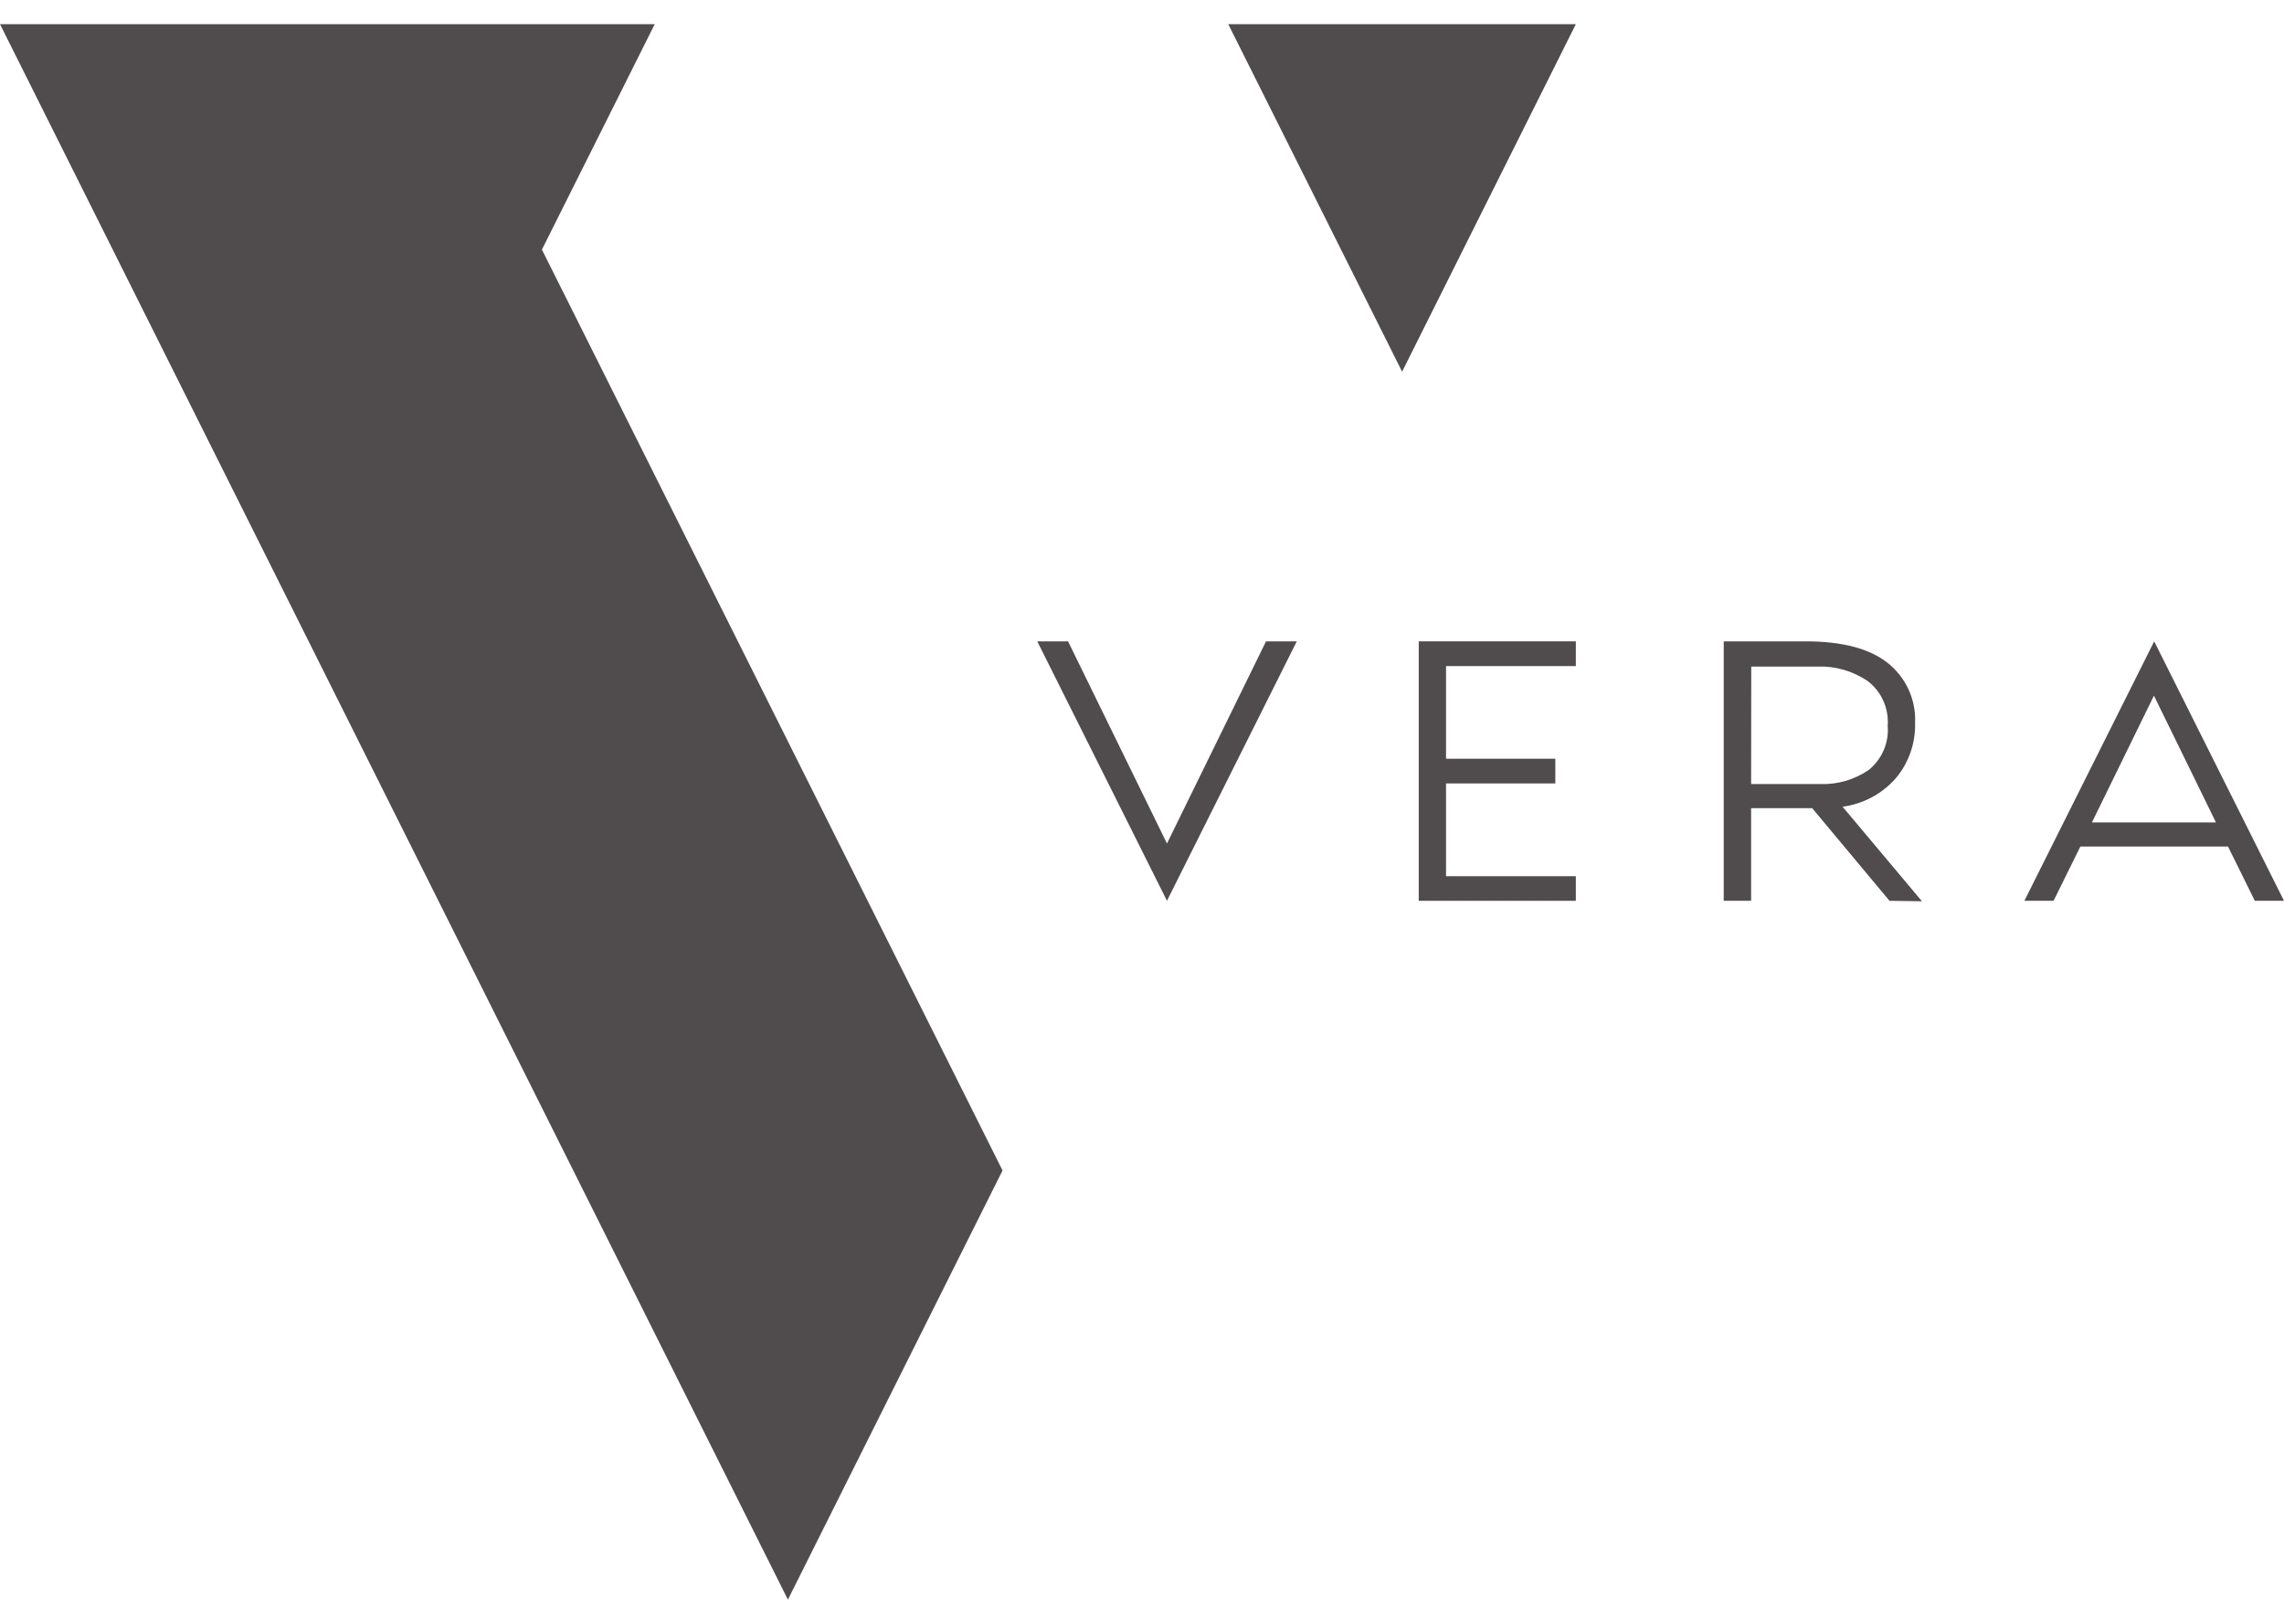 <?xml version="1.0" encoding="UTF-8"?> <svg xmlns="http://www.w3.org/2000/svg" width="90" height="64" viewBox="0 0 90 64" fill="none"> <path d="M87.794 33.365H81.976L80.92 35.504H79.77L84.885 25.278L90 35.504H88.85L87.794 33.365ZM87.319 32.414L84.875 27.418L82.432 32.414H87.319Z" fill="#504C4D"></path> <path d="M40.873 25.278H42.086L45.984 33.246L49.887 25.278H51.099L45.984 35.504L40.873 25.278Z" fill="#504C4D"></path> <path d="M56.98 26.253V29.904H61.287V30.878H56.98V34.534H62.095V35.504H55.905V25.278H62.095V26.253H56.98Z" fill="#504C4D"></path> <path d="M74.455 35.504L71.408 31.853H69.002V35.504H67.923V25.278H71.156C72.591 25.278 73.667 25.562 74.384 26.129C74.74 26.411 75.023 26.774 75.211 27.187C75.399 27.601 75.485 28.053 75.463 28.506C75.482 29.295 75.214 30.064 74.707 30.669C74.166 31.288 73.42 31.688 72.606 31.796L75.734 35.523L74.455 35.504ZM69.002 30.902H71.693C72.384 30.933 73.067 30.738 73.637 30.346C73.895 30.138 74.097 29.871 74.227 29.566C74.358 29.262 74.411 28.931 74.384 28.601C74.409 28.265 74.35 27.929 74.212 27.622C74.075 27.314 73.862 27.047 73.594 26.842C73.011 26.447 72.317 26.247 71.612 26.272H69.007L69.002 30.902Z" fill="#504C4D"></path> <path d="M0 0.953H25.799L21.354 9.838L39.505 46.133L31.047 63.047L0 0.953Z" fill="#504C4D"></path> <path d="M48.399 0.953H62.095L55.249 14.649L48.399 0.953Z" fill="#504C4D"></path> </svg> 